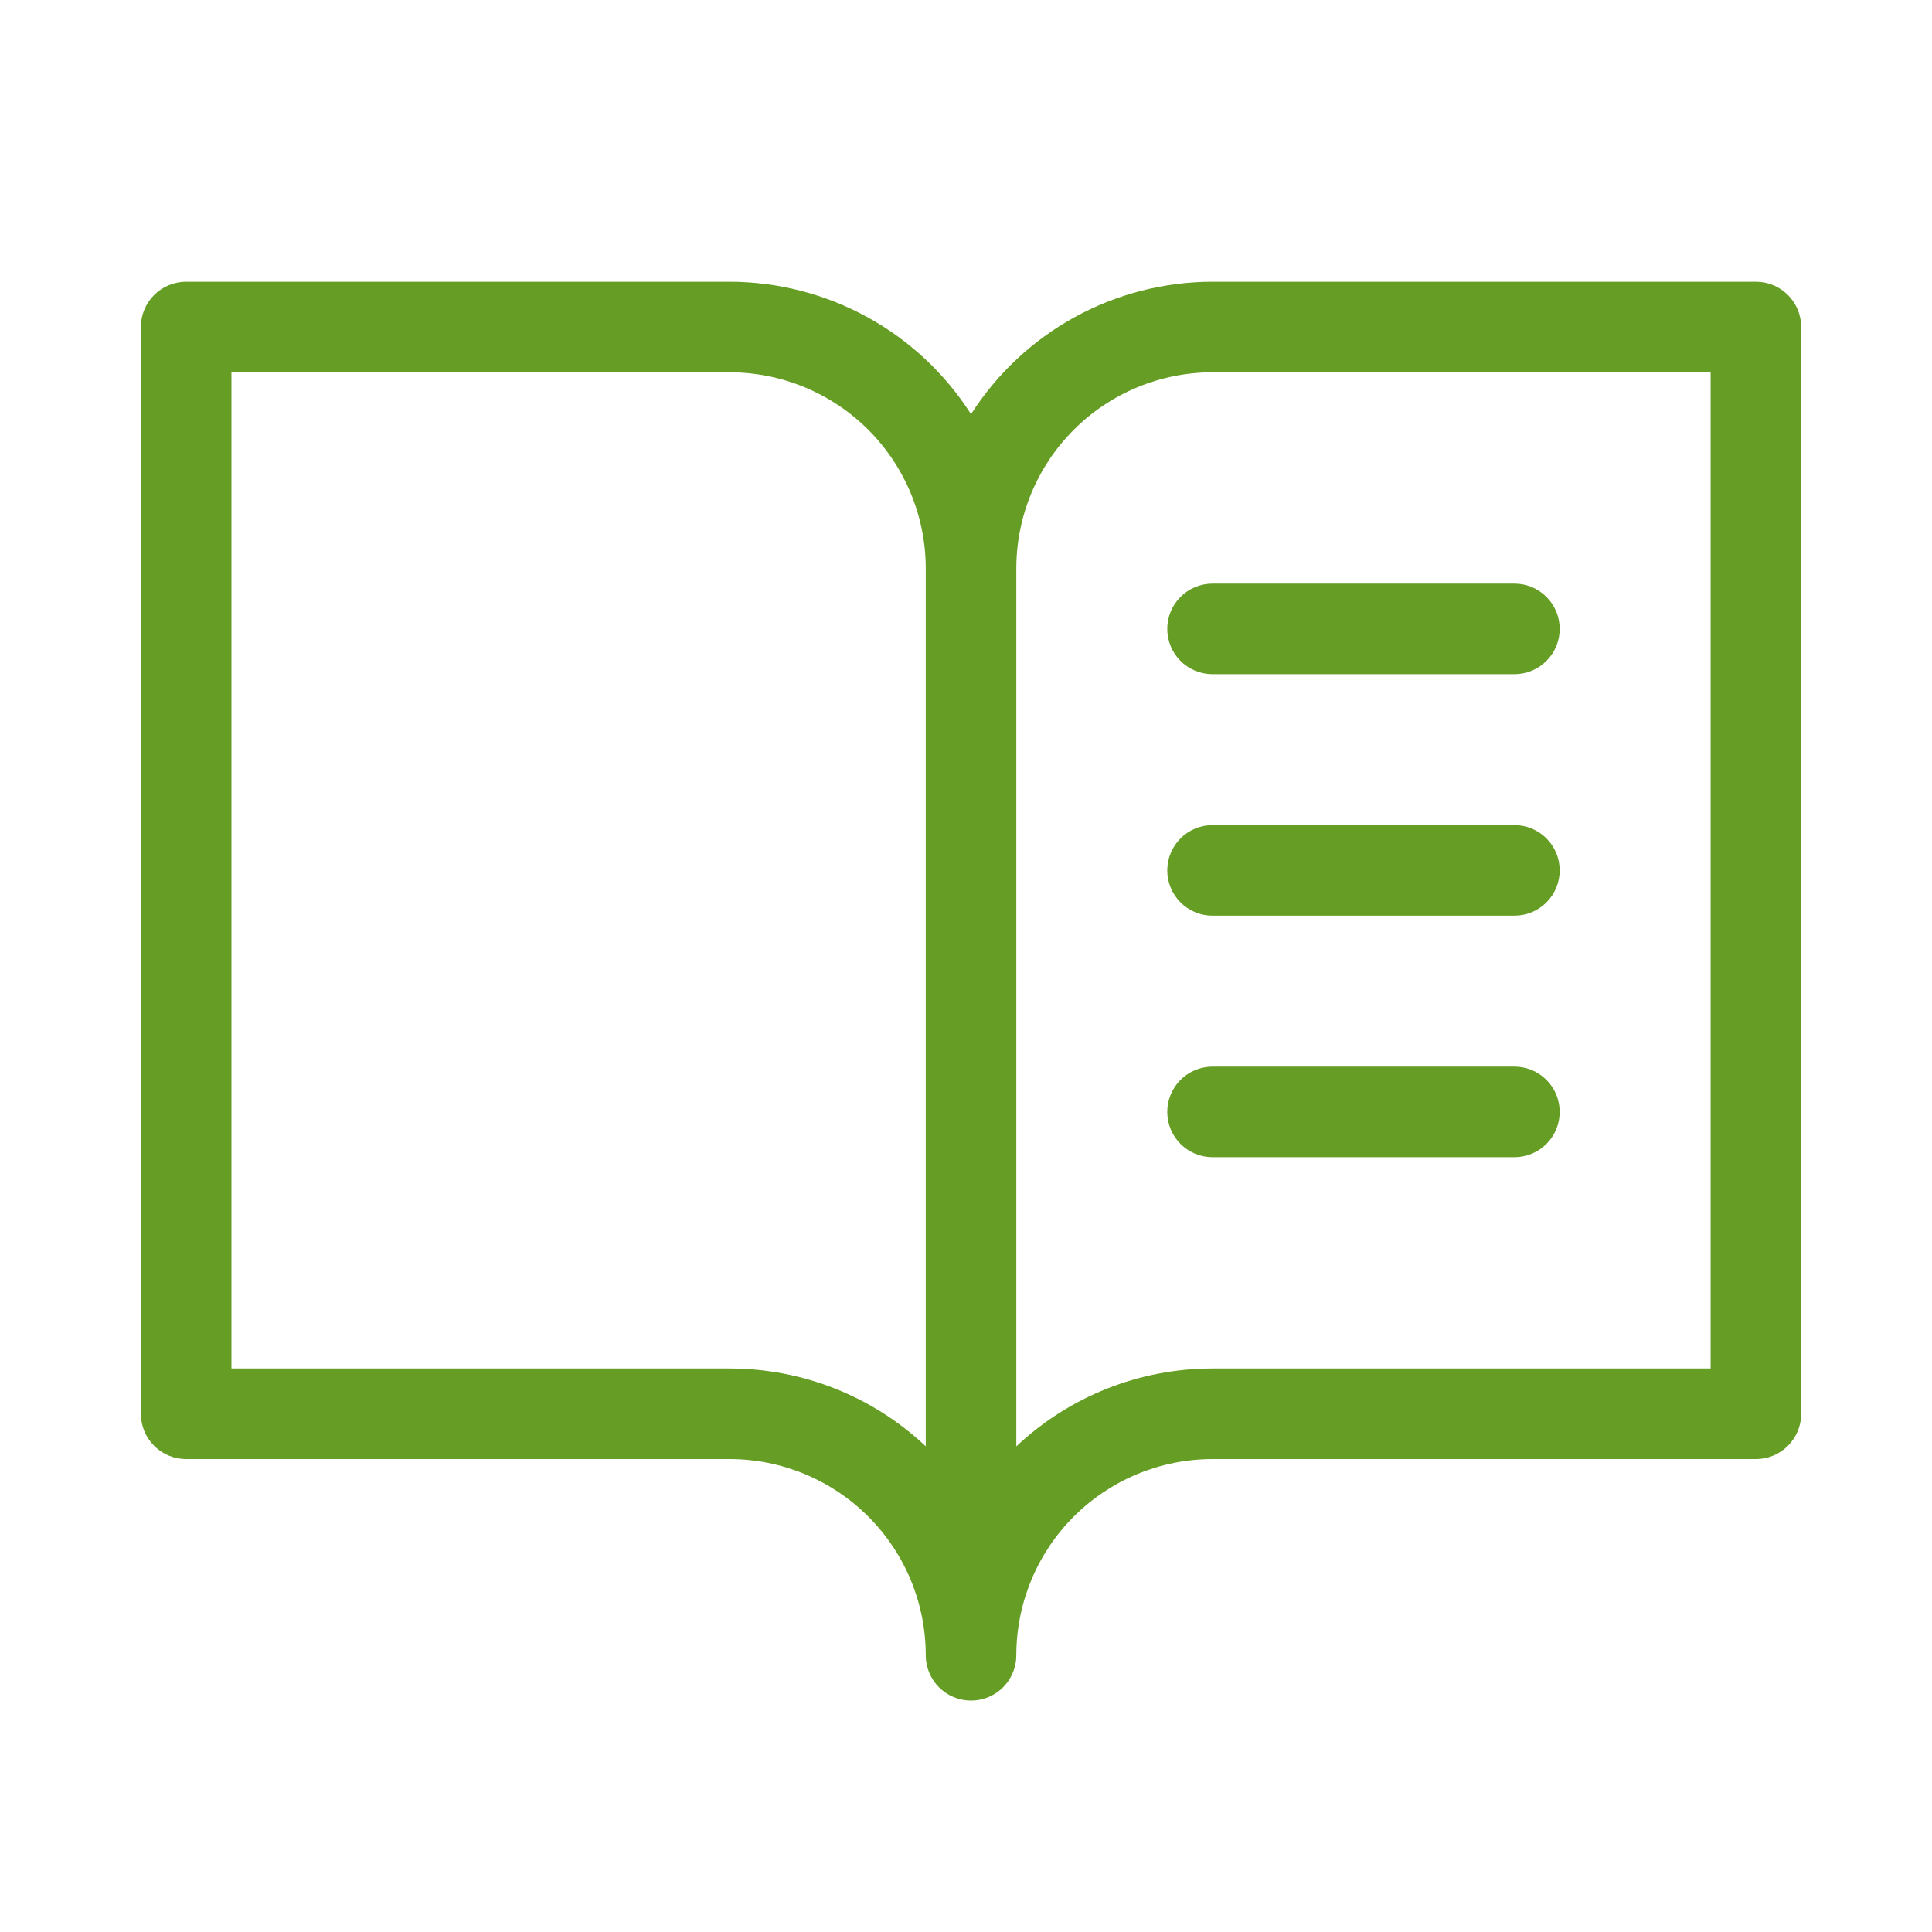 <svg width="96" height="96" viewBox="0 0 96 96" fill="none" xmlns="http://www.w3.org/2000/svg">
<path d="M87.25 14H60.25C57.858 14.002 55.505 14.605 53.408 15.756C51.311 16.906 49.537 18.565 48.25 20.581C46.963 18.565 45.189 16.906 43.092 15.756C40.995 14.605 38.642 14.002 36.25 14H9.25C8.653 14 8.081 14.237 7.659 14.659C7.237 15.081 7 15.653 7 16.25V70.25C7 70.847 7.237 71.419 7.659 71.841C8.081 72.263 8.653 72.5 9.25 72.5H36.25C38.836 72.5 41.316 73.527 43.144 75.356C44.973 77.184 46 79.664 46 82.25C46 82.847 46.237 83.419 46.659 83.841C47.081 84.263 47.653 84.5 48.25 84.5C48.847 84.5 49.419 84.263 49.841 83.841C50.263 83.419 50.5 82.847 50.5 82.25C50.5 79.664 51.527 77.184 53.356 75.356C55.184 73.527 57.664 72.5 60.25 72.5H87.25C87.847 72.5 88.419 72.263 88.841 71.841C89.263 71.419 89.5 70.847 89.5 70.25V16.25C89.5 15.653 89.263 15.081 88.841 14.659C88.419 14.237 87.847 14 87.25 14ZM36.25 68H11.5V18.5H36.25C38.836 18.5 41.316 19.527 43.144 21.356C44.973 23.184 46 25.664 46 28.25V71.866C43.363 69.38 39.874 67.997 36.25 68ZM85 68H60.25C56.625 67.998 53.137 69.383 50.5 71.87V28.25C50.5 25.664 51.527 23.184 53.356 21.356C55.184 19.527 57.664 18.5 60.25 18.5H85V68ZM60.25 29H75.25C75.847 29 76.419 29.237 76.841 29.659C77.263 30.081 77.5 30.653 77.5 31.25C77.5 31.847 77.263 32.419 76.841 32.841C76.419 33.263 75.847 33.5 75.25 33.5H60.25C59.653 33.5 59.081 33.263 58.659 32.841C58.237 32.419 58 31.847 58 31.25C58 30.653 58.237 30.081 58.659 29.659C59.081 29.237 59.653 29 60.25 29ZM77.5 43.25C77.5 43.847 77.263 44.419 76.841 44.841C76.419 45.263 75.847 45.5 75.25 45.5H60.25C59.653 45.5 59.081 45.263 58.659 44.841C58.237 44.419 58 43.847 58 43.25C58 42.653 58.237 42.081 58.659 41.659C59.081 41.237 59.653 41 60.25 41H75.25C75.847 41 76.419 41.237 76.841 41.659C77.263 42.081 77.5 42.653 77.5 43.25ZM77.5 55.25C77.5 55.847 77.263 56.419 76.841 56.841C76.419 57.263 75.847 57.5 75.25 57.5H60.25C59.653 57.5 59.081 57.263 58.659 56.841C58.237 56.419 58 55.847 58 55.25C58 54.653 58.237 54.081 58.659 53.659C59.081 53.237 59.653 53 60.25 53H75.25C75.847 53 76.419 53.237 76.841 53.659C77.263 54.081 77.5 54.653 77.5 55.25Z" fill="#669D24"/>
</svg>

